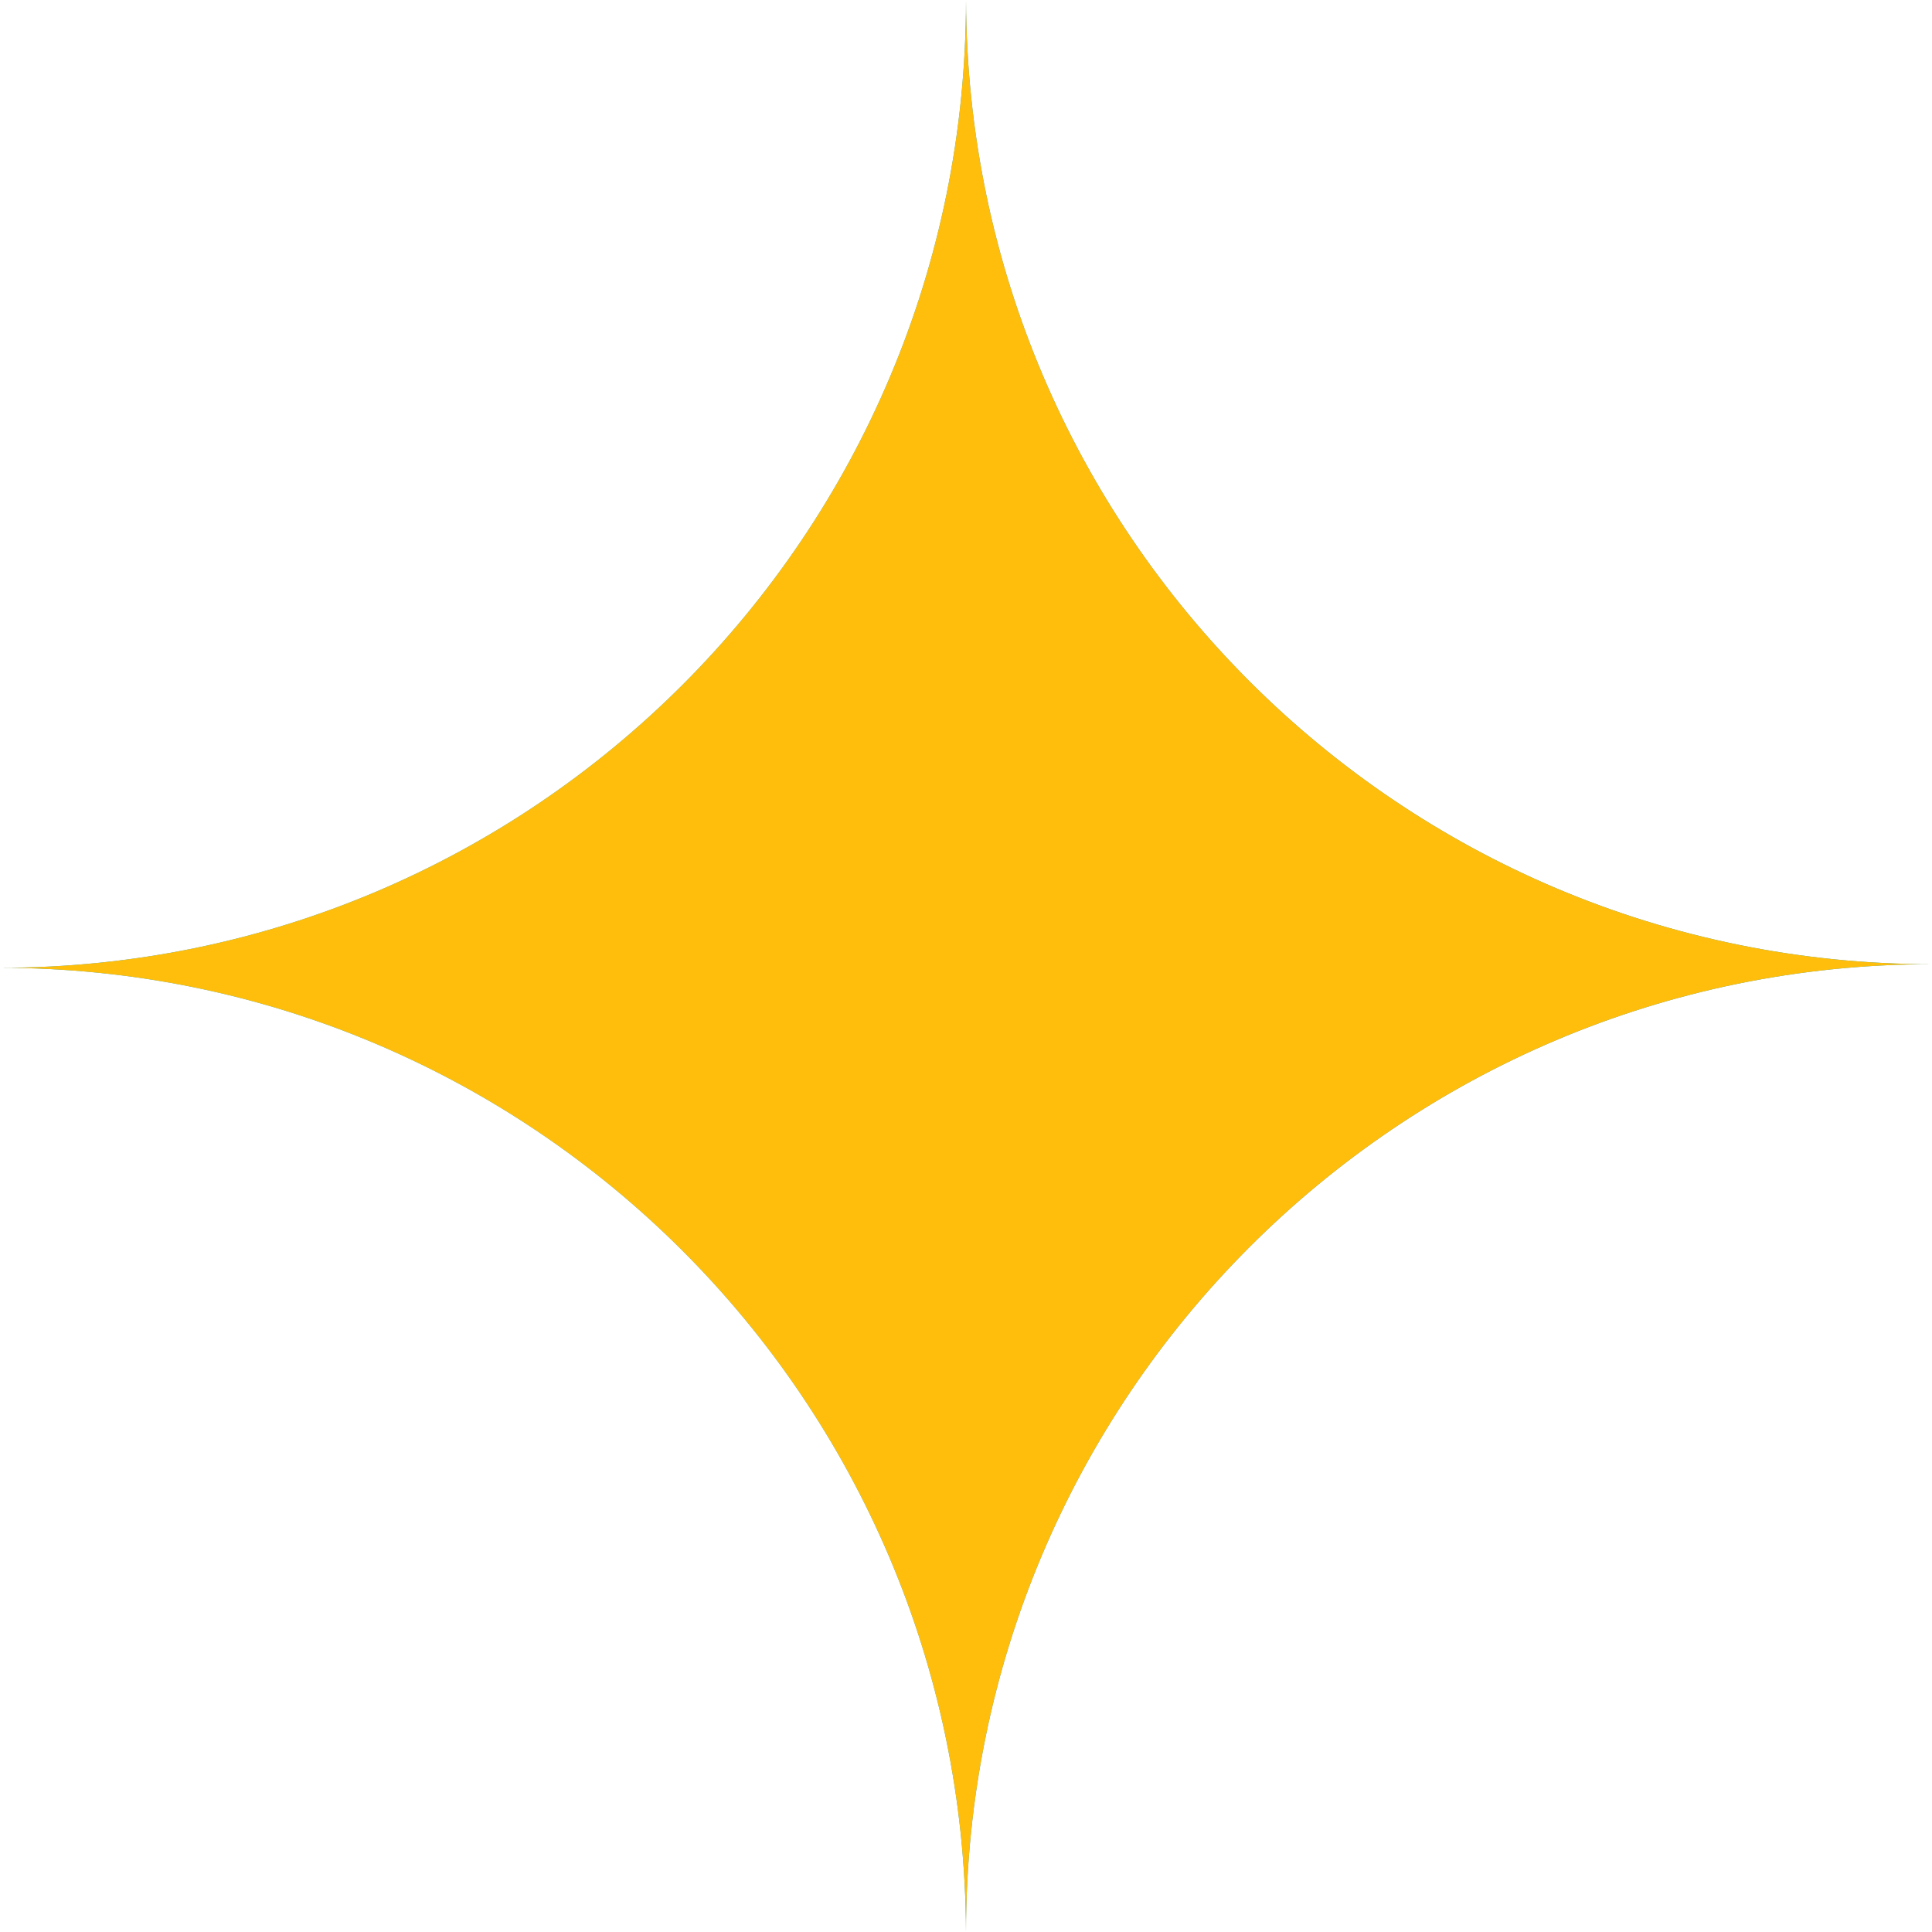 <svg width="46" height="46" viewBox="0 0 46 46" fill="none" xmlns="http://www.w3.org/2000/svg">
<path fill-rule="evenodd" clip-rule="evenodd" d="M23 46C22.954 33.313 12.674 23.043 0 23.043C12.703 23.043 23 12.726 23 0C23.046 12.687 33.326 22.957 46 22.957C33.297 22.957 23 33.274 23 46Z" fill="#27AAE2"/>
<path fill-rule="evenodd" clip-rule="evenodd" d="M23 46C22.954 33.313 12.674 23.043 0 23.043C12.703 23.043 23 12.726 23 0C23.046 12.687 33.326 22.957 46 22.957C33.297 22.957 23 33.274 23 46Z" fill="#FFBE0C"/>
</svg>
